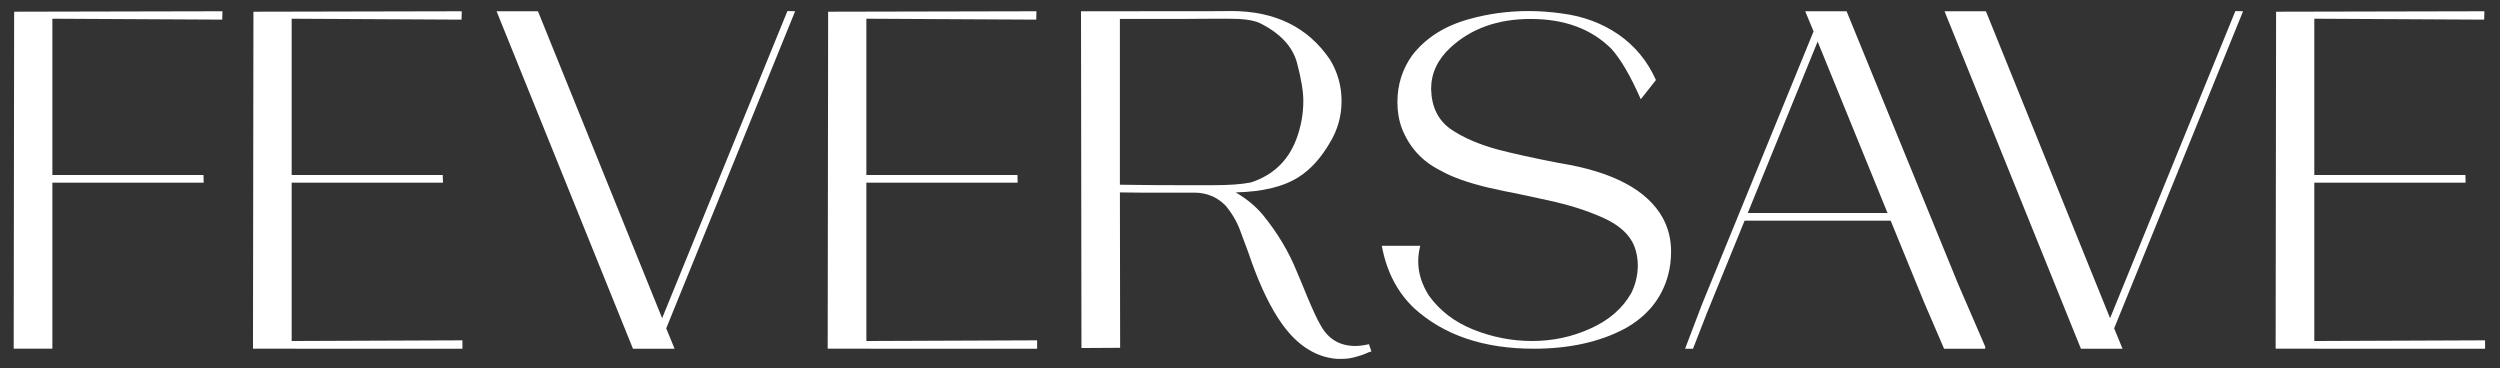 <?xml version="1.0" encoding="utf-8"?>
<!-- Generator: Adobe Illustrator 16.0.0, SVG Export Plug-In . SVG Version: 6.00 Build 0)  -->
<!DOCTYPE svg PUBLIC "-//W3C//DTD SVG 1.1//EN" "http://www.w3.org/Graphics/SVG/1.1/DTD/svg11.dtd">
<svg version="1.1" id="Capa_1" xmlns="http://www.w3.org/2000/svg" xmlns:xlink="http://www.w3.org/1999/xlink" x="0px" y="0px"
	 width="394px" height="58px" viewBox="0 0 394 58" enable-background="new 0 0 394 58" xml:space="preserve">
<rect x="0" y="0" width="394" height="58" fill="#333333" stroke="none"/>
<g>
	<path fill="#FFFFFF" d="M2.159,54.956L2.23,1.845l32.829-0.071l-0.036,1.319L8.254,2.95v24.63h23.811l0.036,1.212H8.254v26.163
		H2.159z"/>
	<path fill="#FFFFFF" d="M39.871,54.956l0.071-53.11l32.829-0.071l-0.036,1.319L45.966,2.95v24.63h23.811l0.036,1.212H45.966v24.951
		l26.912-0.107v1.319H39.871z"/>
	<path fill="#FFFFFF" d="M99.754,54.956L78.26,1.774h6.523l19.569,48.37l19.747-48.405l1.212,0.036l-20.317,49.974l1.319,3.208
		H99.754z"/>
	<path fill="#FFFFFF" d="M130.444,54.956l0.071-53.11l32.829-0.071l-0.036,1.319L136.539,2.95v24.63h23.811l0.036,1.212h-23.846
		v24.951l26.912-0.107v1.319H130.444z"/>
	<path fill="#FFFFFF" d="M210.715,56.56c-3.671-0.285-6.808-2.495-9.374-6.559c-1.64-2.566-3.172-5.953-4.598-10.194l-1.354-3.636
		c-0.57-1.461-1.354-2.745-2.317-3.85c-0.036,0-0.036,0-0.036-0.036c-1.283-1.248-2.852-1.889-4.669-1.925h-8.555l-3.315-0.036
		l0.036,24.488l-6.095,0.036l-0.071-53.075c15.149,0,23.026,0,23.668-0.036c6.951,0,12.119,2.566,15.577,7.664
		c1.212,1.996,1.817,4.17,1.817,6.523s-0.605,4.527-1.817,6.523c-1.39,2.388-2.994,4.206-4.884,5.418
		c-2.352,1.533-5.703,2.353-9.98,2.459c1.64,0.962,3.065,2.103,4.242,3.493c2.389,2.923,4.17,5.953,5.418,9.054
		c0.463,1.034,0.963,2.317,1.568,3.778c0.927,2.21,1.64,3.778,2.21,4.705c1.177,2.103,2.994,3.172,5.418,3.172
		c0.677,0,1.39-0.107,2.139-0.285l0.392,1.141c-0.285,0.071-0.57,0.178-0.855,0.321c-0.32,0.143-0.783,0.321-1.461,0.499
		c-0.784,0.25-1.568,0.356-2.281,0.356H210.715z M197.135,28.757c3.493-1.141,5.881-3.422,7.164-6.808
		c0.749-1.996,1.105-3.992,1.105-6.06c0-1.461-0.32-3.458-0.998-5.988s-2.602-4.634-5.81-6.238c-0.82-0.392-1.96-0.606-3.422-0.677
		c-0.998-0.036-2.174-0.036-3.6-0.036c-1.354,0.036-6.38,0.036-15.078,0.036v26.127l3.172,0.036c1.996,0.036,4.135,0.036,6.38,0.036
		h5.275C193.713,29.185,195.673,29.042,197.135,28.757z"/>
	<path fill="#FFFFFF" d="M222.87,48.575c-2.638-2.495-4.349-5.774-5.097-9.838h6.059c-0.213,0.82-0.32,1.64-0.32,2.459
		c0,1.854,0.57,3.636,1.676,5.382c1.746,2.424,4.099,4.206,7.057,5.382c2.959,1.176,6.024,1.782,9.232,1.782s6.273-0.642,9.16-1.96
		c2.888-1.283,5.063-3.137,6.452-5.596c0.642-1.283,0.998-2.709,1.034-4.277c0-1.105-0.179-2.139-0.535-3.065
		c-0.748-1.889-2.389-3.386-4.955-4.527c-2.53-1.141-5.382-2.032-8.482-2.709c-1.462-0.321-2.924-0.642-4.456-0.962
		c-1.675-0.321-3.351-0.677-5.097-1.069c-3.173-0.749-5.703-1.64-7.521-2.673c-2.959-1.461-4.99-3.707-6.166-6.737
		c-0.464-1.283-0.678-2.638-0.678-4.063c0-2.78,0.784-5.24,2.353-7.414c2.103-2.709,5.062-4.598,8.911-5.667
		c3.029-0.855,6.202-1.283,9.41-1.283c1.782,0,3.564,0.143,5.311,0.392c3.315,0.428,6.273,1.533,8.876,3.315
		c2.603,1.818,4.563,4.206,5.882,7.165l-2.389,3.03c-1.64-3.743-3.208-6.38-4.634-7.949c-3.137-3.137-7.378-4.705-12.726-4.705
		c-5.168,0-9.374,1.497-12.653,4.527c-2.032,1.889-3.03,4.063-3.03,6.523c0.072,2.78,1.07,4.848,3.03,6.273
		c2.032,1.39,4.526,2.459,7.557,3.279c2.353,0.606,5.524,1.319,9.589,2.103c8.482,1.354,13.937,4.277,16.36,8.697
		c0.855,1.604,1.283,3.351,1.283,5.24c0,1.248-0.143,2.495-0.464,3.707c-0.998,3.707-3.314,6.523-6.879,8.483
		c-3.992,2.103-8.769,3.137-14.293,3.137C233.813,54.956,227.539,52.817,222.87,48.575z"/>
	<path fill="#FFFFFF" d="M306.385,54.956l-3.101-7.2l-5.312-12.975h-23.025l-5.918,14.507l-2.209,5.667h-1.248l2.674-7.022
		l17.572-42.987L284.5,1.774h6.522l17.608,43.059l4.242,9.802v0.321H306.385z M286.46,6.55l-11.015,27.019h22.029L286.46,6.55z"/>
	<path fill="#FFFFFF" d="M327.951,54.956L306.457,1.774h6.523l19.568,48.37l19.747-48.405l1.212,0.036L333.19,51.748l1.319,3.208
		H327.951z"/>
	<path fill="#FFFFFF" d="M358.641,54.956l0.07-53.11l32.829-0.071l-0.036,1.319L364.735,2.95v24.63h23.811l0.036,1.212h-23.847
		v24.951l26.911-0.107v1.319H358.641z"/>
</g>
</svg>
